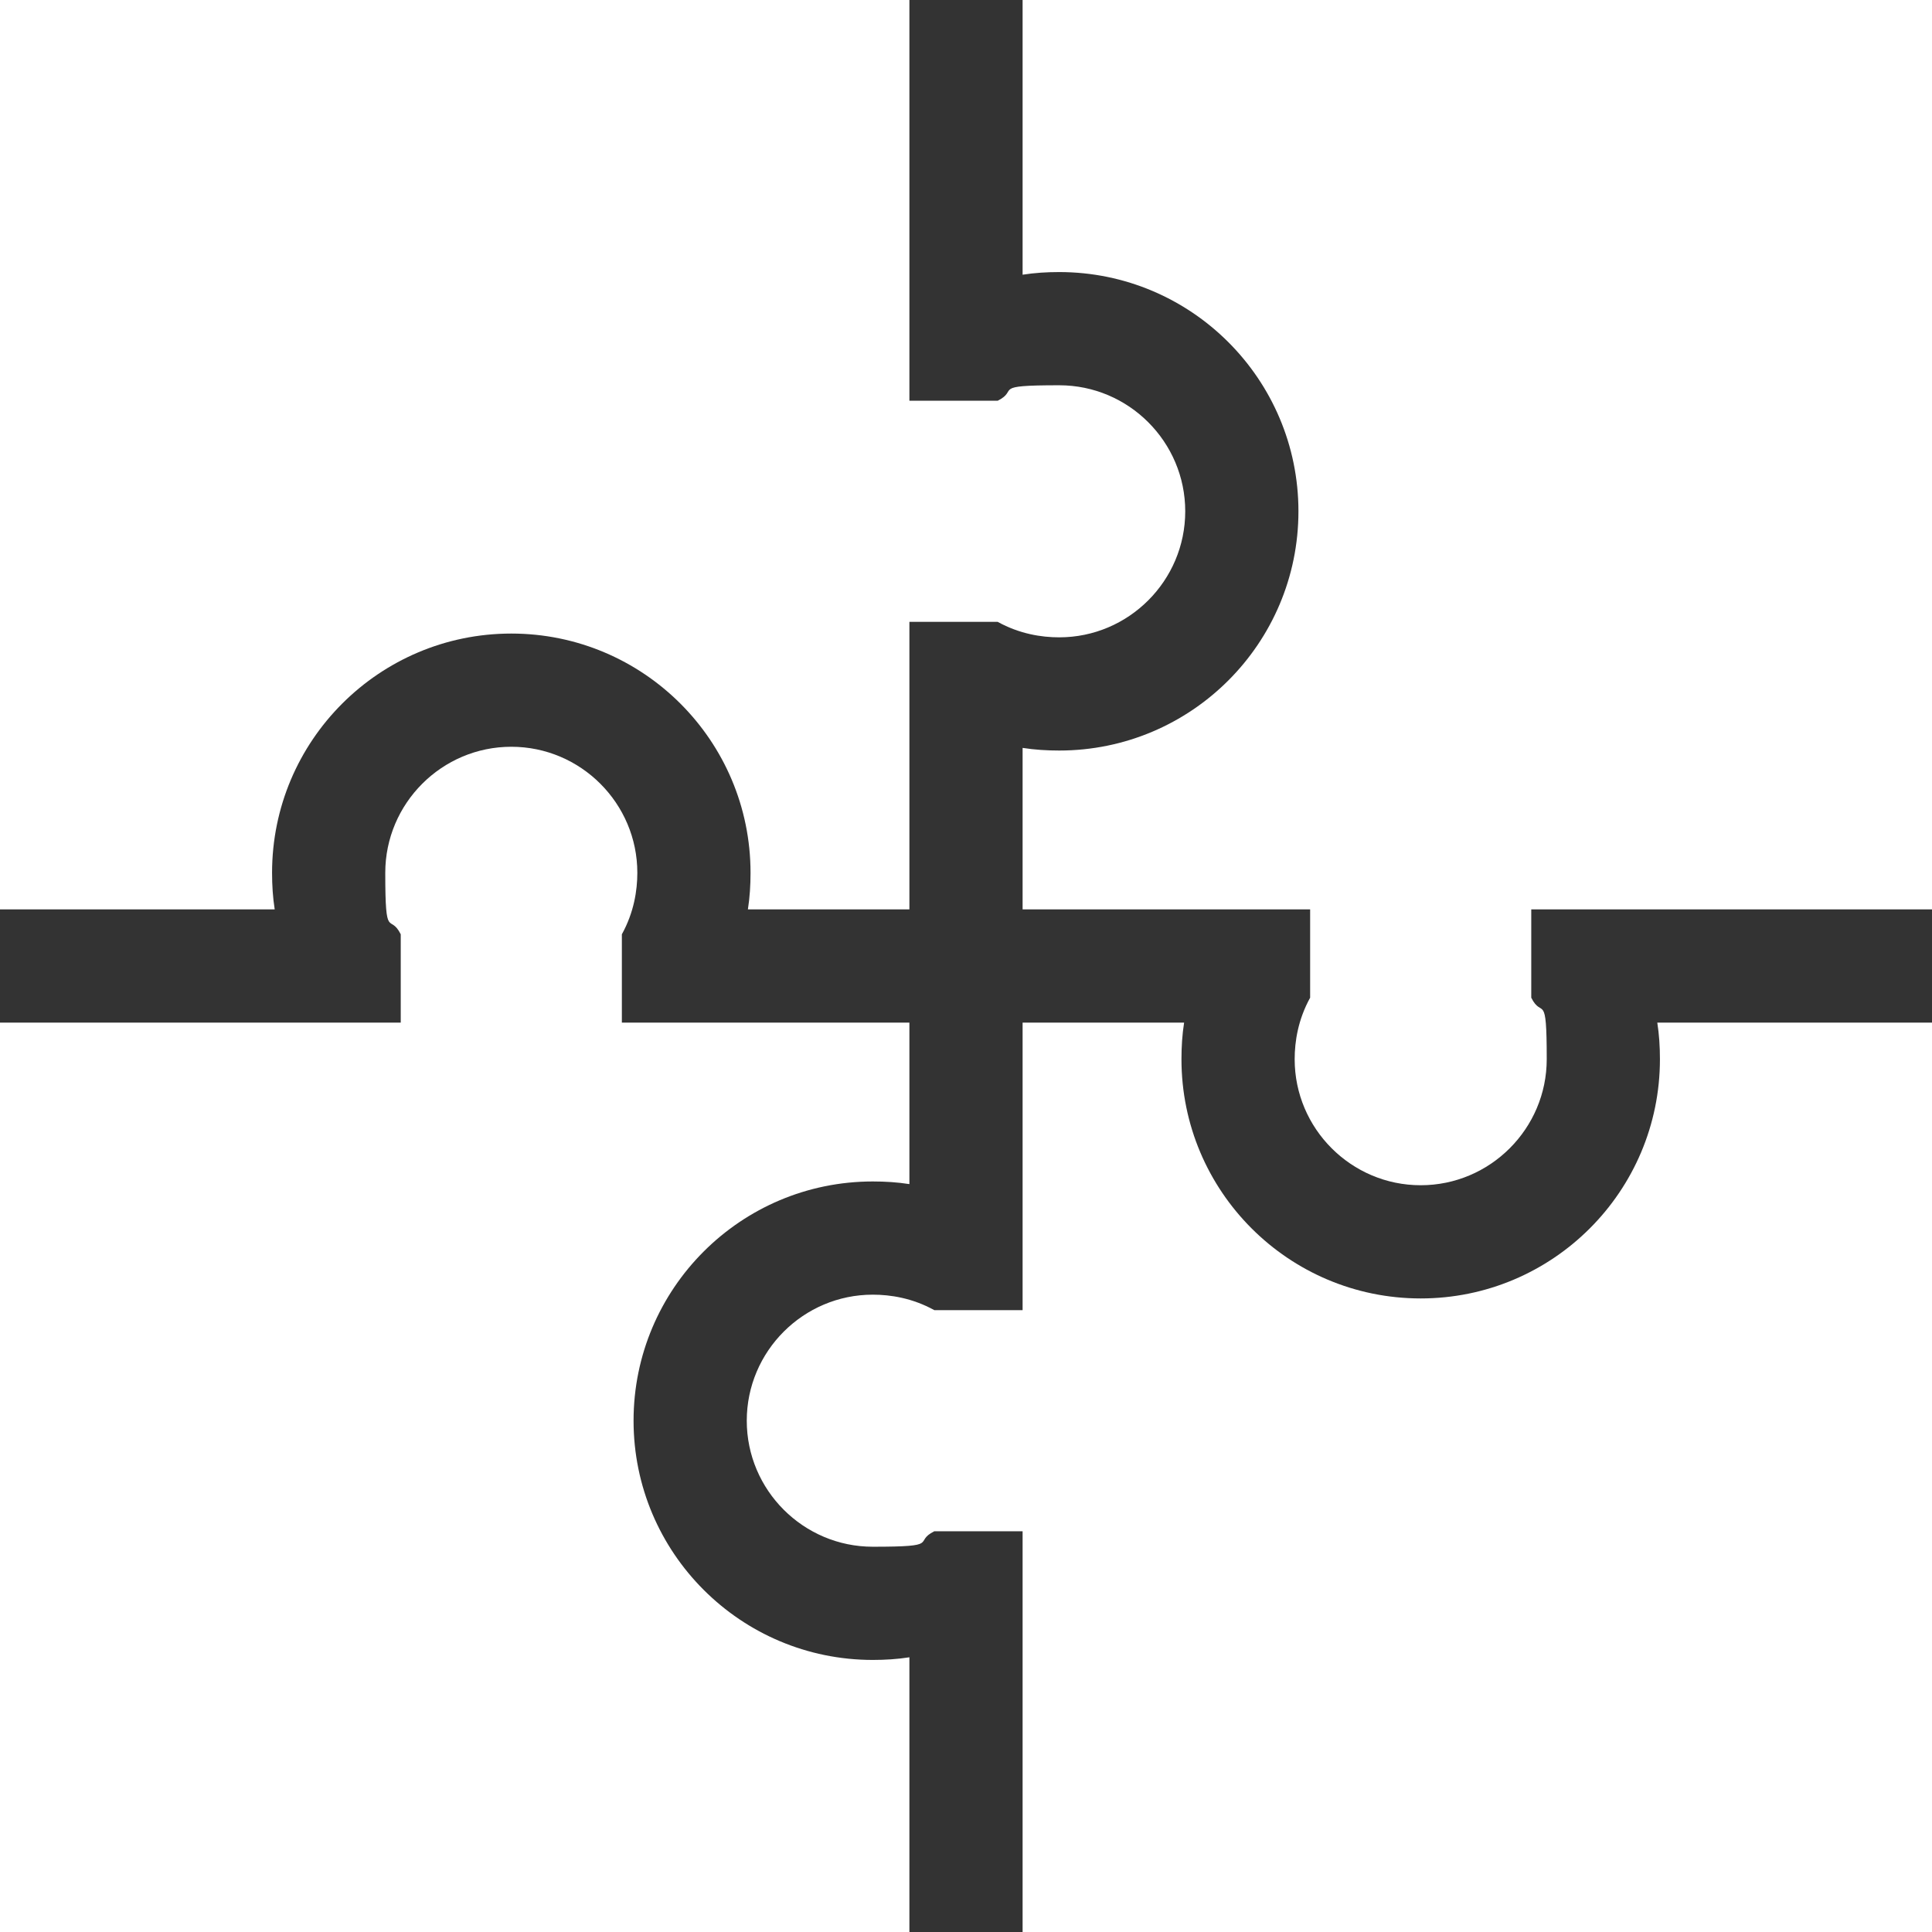 <?xml version="1.0" encoding="UTF-8"?>
<svg xmlns="http://www.w3.org/2000/svg" id="Capa_1" version="1.1" viewBox="0 0 512 512">
  <rect x="0" y="0" width="512" height="512" fill="#333333" stroke="none"/>
  <defs>
    <style>
      .st0 {
        fill: #fff;
      }
    </style>
  </defs>
  <path class="st0" d="M231.3,313.1c3.3,0,6.5.2,9.7.7v-42.8h-76.2v-23.4c3.2-5.8,4.1-11.6,4.1-16.3,0-18.4-15-33.4-33.4-33.4s-33.4,15-33.4,33.4,1.2,10.5,4.1,16.3v23.4H0v241h241v-72.8c-3.2.5-6.4.7-9.7.7-35,0-63.4-28.4-63.4-63.4s28.4-63.4,63.4-63.4h0Z"></path>
  <path class="st0" d="M313.1,280.7c0-3.3.2-6.5.7-9.7h-42.8v76.2h-23.4c-5.8-3.2-11.6-4.1-16.3-4.1-18.4,0-33.4,15-33.4,33.4s15,33.4,33.4,33.4,10.5-1.2,16.3-4.1h23.4v106.2h241v-241h-72.8c.5,3.2.7,6.4.7,9.7,0,35-28.4,63.4-63.4,63.4s-63.4-28.4-63.4-63.4h0Z"></path>
  <path class="st0" d="M280.7,198.9c-3.3,0-6.5-.2-9.7-.7v42.8h76.2v23.4c-3.2,5.8-4.1,11.6-4.1,16.3,0,18.4,15,33.4,33.4,33.4s33.4-15,33.4-33.4-1.2-10.5-4.1-16.3v-23.4h106.2V0h-241v72.8c3.2-.5,6.4-.7,9.7-.7,35,0,63.4,28.4,63.4,63.4s-28.4,63.4-63.4,63.4h0Z"></path>
  <path class="st0" d="M198.9,231.3c0,3.3-.2,6.5-.7,9.7h42.8v-76.2h23.4c5.8,3.2,11.6,4.1,16.3,4.1,18.4,0,33.4-15,33.4-33.4s-15-33.4-33.4-33.4-10.5,1.2-16.3,4.1h-23.4V0H0v241h72.8c-.5-3.2-.7-6.4-.7-9.7,0-35,28.4-63.4,63.4-63.4s63.4,28.4,63.4,63.4h0Z"></path>
</svg>
